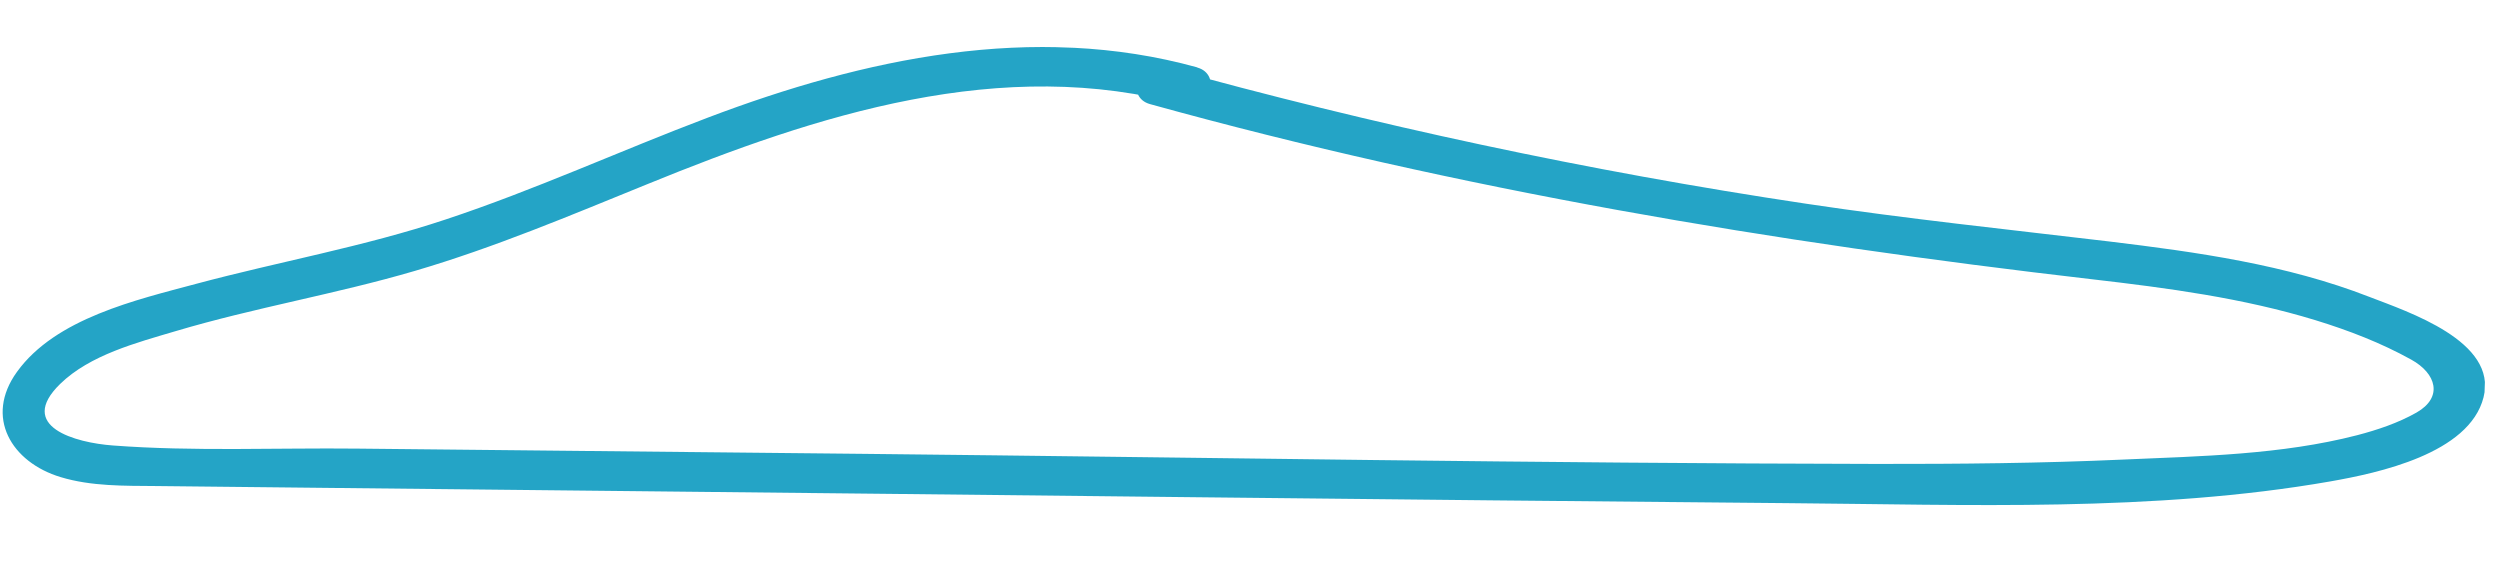 <svg xmlns="http://www.w3.org/2000/svg" width="115" height="27" viewBox="0 0 115 27" fill="none"><g clip-path="url(#clip0_3953_2758)"><path d="M55.073 3.099C47.53 1.009 39.719 2.698 32.567 5.408C28.528 6.935 24.6 8.738 20.499 10.096C16.742 11.347 12.846 12.033 9.028 13.055C6.27 13.796 2.557 14.64 0.78 17.107C-0.727 19.191 0.529 21.265 2.792 21.948C4.204 22.375 5.722 22.345 7.179 22.358C9.684 22.385 12.189 22.412 14.694 22.439C19.146 22.489 23.605 22.531 28.057 22.581C46.121 22.767 64.177 22.989 82.242 23.145C90.467 23.213 99.067 23.566 107.201 22.144C109.381 21.76 113.586 20.873 114.243 18.276C114.899 15.695 110.765 14.343 108.985 13.654C105.179 12.17 101.055 11.596 97.026 11.108C92.366 10.553 87.703 10.066 83.062 9.368C73.068 7.871 63.178 5.752 53.445 3.049C52.316 2.738 51.764 4.478 52.901 4.789C67.142 8.736 81.581 11.15 96.241 12.847C99.699 13.247 103.178 13.708 106.517 14.731C108.04 15.199 109.53 15.772 110.922 16.545C112.07 17.181 112.394 18.272 111.161 18.977C110.307 19.46 109.367 19.774 108.423 20.021C104.949 20.918 101.226 20.985 97.665 21.14C93.9 21.31 90.132 21.345 86.358 21.341C70.847 21.313 55.33 21.043 39.824 20.878C32.029 20.795 24.235 20.719 16.44 20.636C12.713 20.596 8.91 20.773 5.191 20.492C3.474 20.364 0.752 19.627 2.768 17.66C4.136 16.326 6.299 15.76 8.077 15.233C11.707 14.152 15.45 13.528 19.081 12.462C22.734 11.39 26.25 9.905 29.773 8.473C37.56 5.295 46.089 2.506 54.529 4.846C55.658 5.157 56.21 3.418 55.073 3.106L55.073 3.099Z" fill="#24A4C6"></path></g><defs><clipPath id="clip0_3953_2758"><rect width="114.076" height="21.658" fill="white" transform="translate(0.756 0.5) rotate(2)"></rect></clipPath></defs></svg>